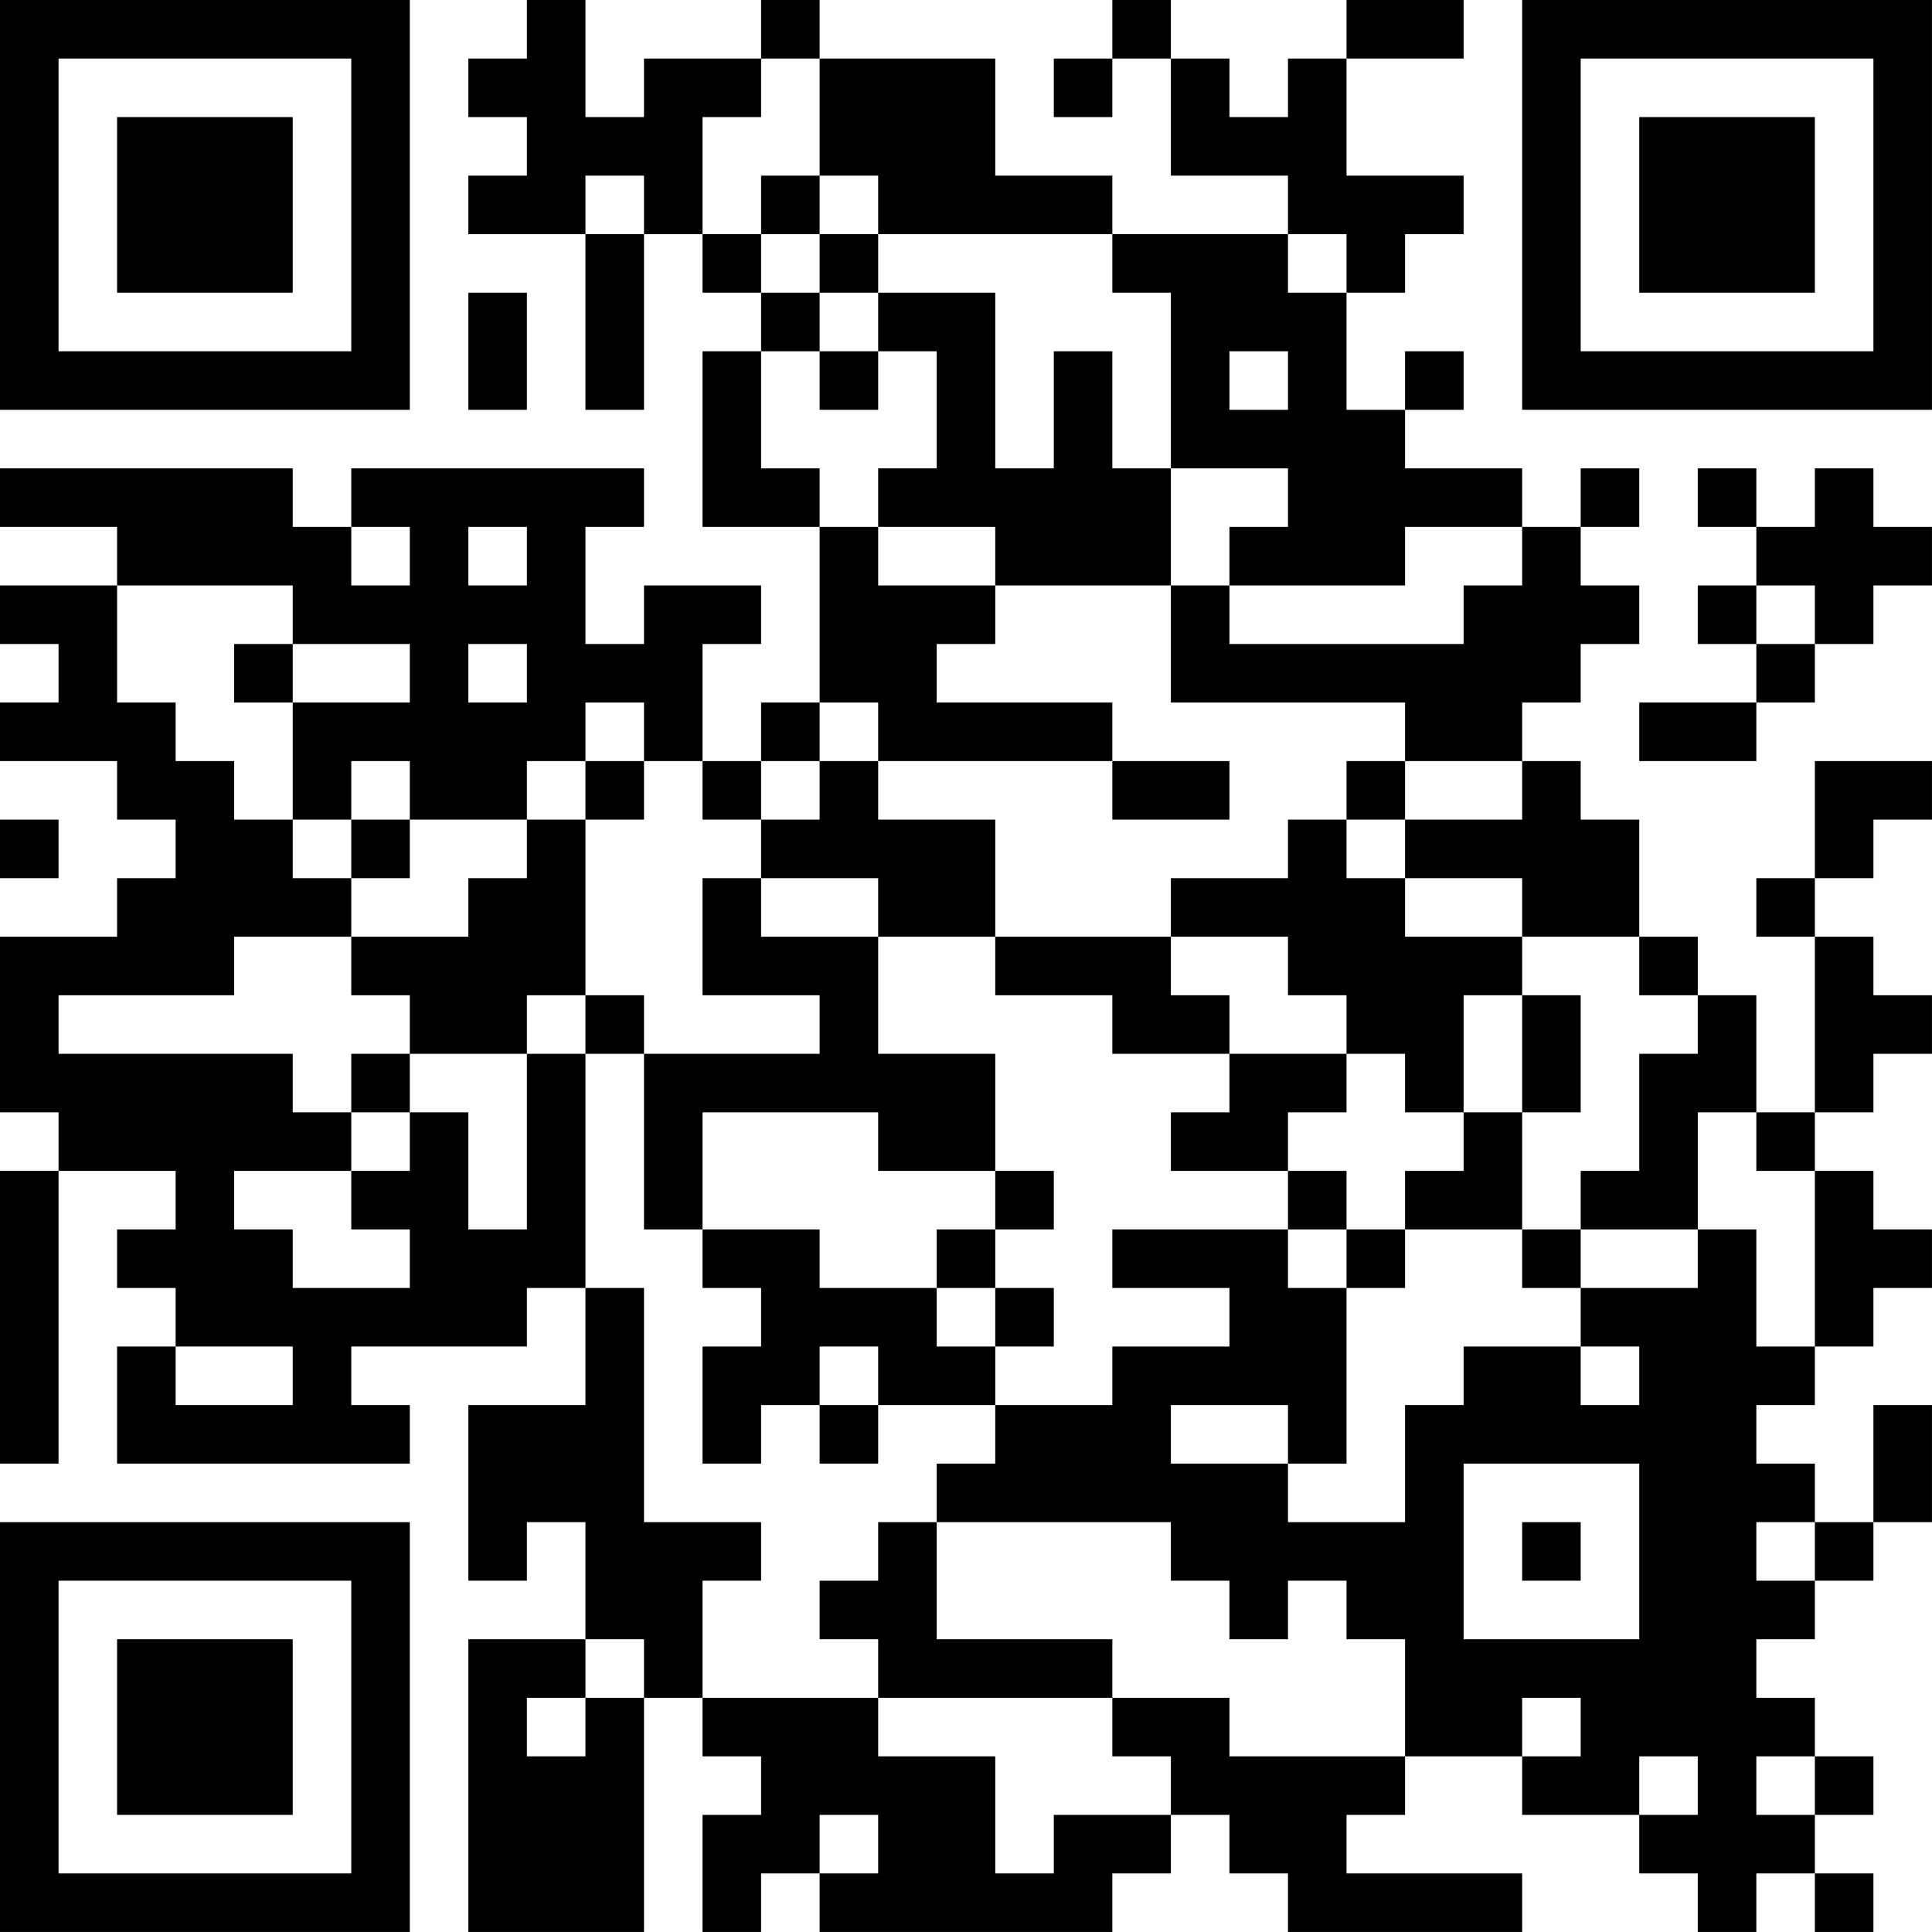 <?xml version="1.0" encoding="UTF-8"?>
<svg xmlns="http://www.w3.org/2000/svg" version="1.1" width="400" height="400" viewBox="0 0 400 400"><rect x="0" y="0" width="400" height="400" fill="#ffffff"/><g transform="scale(12.121)"><g transform="translate(0,0)"><path fill-rule="evenodd" d="M9 0L9 1L8 1L8 2L9 2L9 3L8 3L8 4L10 4L10 7L11 7L11 4L12 4L12 5L13 5L13 6L12 6L12 9L14 9L14 12L13 12L13 13L12 13L12 11L13 11L13 10L11 10L11 11L10 11L10 9L11 9L11 8L6 8L6 9L5 9L5 8L0 8L0 9L2 9L2 10L0 10L0 11L1 11L1 12L0 12L0 13L2 13L2 14L3 14L3 15L2 15L2 16L0 16L0 19L1 19L1 20L0 20L0 25L1 25L1 20L3 20L3 21L2 21L2 22L3 22L3 23L2 23L2 25L7 25L7 24L6 24L6 23L9 23L9 22L10 22L10 24L8 24L8 27L9 27L9 26L10 26L10 28L8 28L8 33L11 33L11 29L12 29L12 30L13 30L13 31L12 31L12 33L13 33L13 32L14 32L14 33L19 33L19 32L20 32L20 31L21 31L21 32L22 32L22 33L26 33L26 32L23 32L23 31L24 31L24 30L26 30L26 31L28 31L28 32L29 32L29 33L30 33L30 32L31 32L31 33L32 33L32 32L31 32L31 31L32 31L32 30L31 30L31 29L30 29L30 28L31 28L31 27L32 27L32 26L33 26L33 24L32 24L32 26L31 26L31 25L30 25L30 24L31 24L31 23L32 23L32 22L33 22L33 21L32 21L32 20L31 20L31 19L32 19L32 18L33 18L33 17L32 17L32 16L31 16L31 15L32 15L32 14L33 14L33 13L31 13L31 15L30 15L30 16L31 16L31 19L30 19L30 17L29 17L29 16L28 16L28 14L27 14L27 13L26 13L26 12L27 12L27 11L28 11L28 10L27 10L27 9L28 9L28 8L27 8L27 9L26 9L26 8L24 8L24 7L25 7L25 6L24 6L24 7L23 7L23 5L24 5L24 4L25 4L25 3L23 3L23 1L25 1L25 0L23 0L23 1L22 1L22 2L21 2L21 1L20 1L20 0L19 0L19 1L18 1L18 2L19 2L19 1L20 1L20 3L22 3L22 4L19 4L19 3L17 3L17 1L14 1L14 0L13 0L13 1L11 1L11 2L10 2L10 0ZM13 1L13 2L12 2L12 4L13 4L13 5L14 5L14 6L13 6L13 8L14 8L14 9L15 9L15 10L17 10L17 11L16 11L16 12L19 12L19 13L15 13L15 12L14 12L14 13L13 13L13 14L12 14L12 13L11 13L11 12L10 12L10 13L9 13L9 14L7 14L7 13L6 13L6 14L5 14L5 12L7 12L7 11L5 11L5 10L2 10L2 12L3 12L3 13L4 13L4 14L5 14L5 15L6 15L6 16L4 16L4 17L1 17L1 18L5 18L5 19L6 19L6 20L4 20L4 21L5 21L5 22L7 22L7 21L6 21L6 20L7 20L7 19L8 19L8 21L9 21L9 18L10 18L10 22L11 22L11 26L13 26L13 27L12 27L12 29L15 29L15 30L17 30L17 32L18 32L18 31L20 31L20 30L19 30L19 29L21 29L21 30L24 30L24 28L23 28L23 27L22 27L22 28L21 28L21 27L20 27L20 26L16 26L16 25L17 25L17 24L19 24L19 23L21 23L21 22L19 22L19 21L22 21L22 22L23 22L23 25L22 25L22 24L20 24L20 25L22 25L22 26L24 26L24 24L25 24L25 23L27 23L27 24L28 24L28 23L27 23L27 22L29 22L29 21L30 21L30 23L31 23L31 20L30 20L30 19L29 19L29 21L27 21L27 20L28 20L28 18L29 18L29 17L28 17L28 16L26 16L26 15L24 15L24 14L26 14L26 13L24 13L24 12L20 12L20 10L21 10L21 11L25 11L25 10L26 10L26 9L24 9L24 10L21 10L21 9L22 9L22 8L20 8L20 5L19 5L19 4L15 4L15 3L14 3L14 1ZM10 3L10 4L11 4L11 3ZM13 3L13 4L14 4L14 5L15 5L15 6L14 6L14 7L15 7L15 6L16 6L16 8L15 8L15 9L17 9L17 10L20 10L20 8L19 8L19 6L18 6L18 8L17 8L17 5L15 5L15 4L14 4L14 3ZM22 4L22 5L23 5L23 4ZM8 5L8 7L9 7L9 5ZM21 6L21 7L22 7L22 6ZM29 8L29 9L30 9L30 10L29 10L29 11L30 11L30 12L28 12L28 13L30 13L30 12L31 12L31 11L32 11L32 10L33 10L33 9L32 9L32 8L31 8L31 9L30 9L30 8ZM6 9L6 10L7 10L7 9ZM8 9L8 10L9 10L9 9ZM30 10L30 11L31 11L31 10ZM4 11L4 12L5 12L5 11ZM8 11L8 12L9 12L9 11ZM10 13L10 14L9 14L9 15L8 15L8 16L6 16L6 17L7 17L7 18L6 18L6 19L7 19L7 18L9 18L9 17L10 17L10 18L11 18L11 21L12 21L12 22L13 22L13 23L12 23L12 25L13 25L13 24L14 24L14 25L15 25L15 24L17 24L17 23L18 23L18 22L17 22L17 21L18 21L18 20L17 20L17 18L15 18L15 16L17 16L17 17L19 17L19 18L21 18L21 19L20 19L20 20L22 20L22 21L23 21L23 22L24 22L24 21L26 21L26 22L27 22L27 21L26 21L26 19L27 19L27 17L26 17L26 16L24 16L24 15L23 15L23 14L24 14L24 13L23 13L23 14L22 14L22 15L20 15L20 16L17 16L17 14L15 14L15 13L14 13L14 14L13 14L13 15L12 15L12 17L14 17L14 18L11 18L11 17L10 17L10 14L11 14L11 13ZM19 13L19 14L21 14L21 13ZM0 14L0 15L1 15L1 14ZM6 14L6 15L7 15L7 14ZM13 15L13 16L15 16L15 15ZM20 16L20 17L21 17L21 18L23 18L23 19L22 19L22 20L23 20L23 21L24 21L24 20L25 20L25 19L26 19L26 17L25 17L25 19L24 19L24 18L23 18L23 17L22 17L22 16ZM12 19L12 21L14 21L14 22L16 22L16 23L17 23L17 22L16 22L16 21L17 21L17 20L15 20L15 19ZM3 23L3 24L5 24L5 23ZM14 23L14 24L15 24L15 23ZM25 25L25 28L28 28L28 25ZM15 26L15 27L14 27L14 28L15 28L15 29L19 29L19 28L16 28L16 26ZM26 26L26 27L27 27L27 26ZM30 26L30 27L31 27L31 26ZM10 28L10 29L9 29L9 30L10 30L10 29L11 29L11 28ZM26 29L26 30L27 30L27 29ZM28 30L28 31L29 31L29 30ZM30 30L30 31L31 31L31 30ZM14 31L14 32L15 32L15 31ZM0 0L0 7L7 7L7 0ZM1 1L1 6L6 6L6 1ZM2 2L2 5L5 5L5 2ZM26 0L26 7L33 7L33 0ZM27 1L27 6L32 6L32 1ZM28 2L28 5L31 5L31 2ZM0 26L0 33L7 33L7 26ZM1 27L1 32L6 32L6 27ZM2 28L2 31L5 31L5 28Z" fill="#000000"/></g></g></svg>
